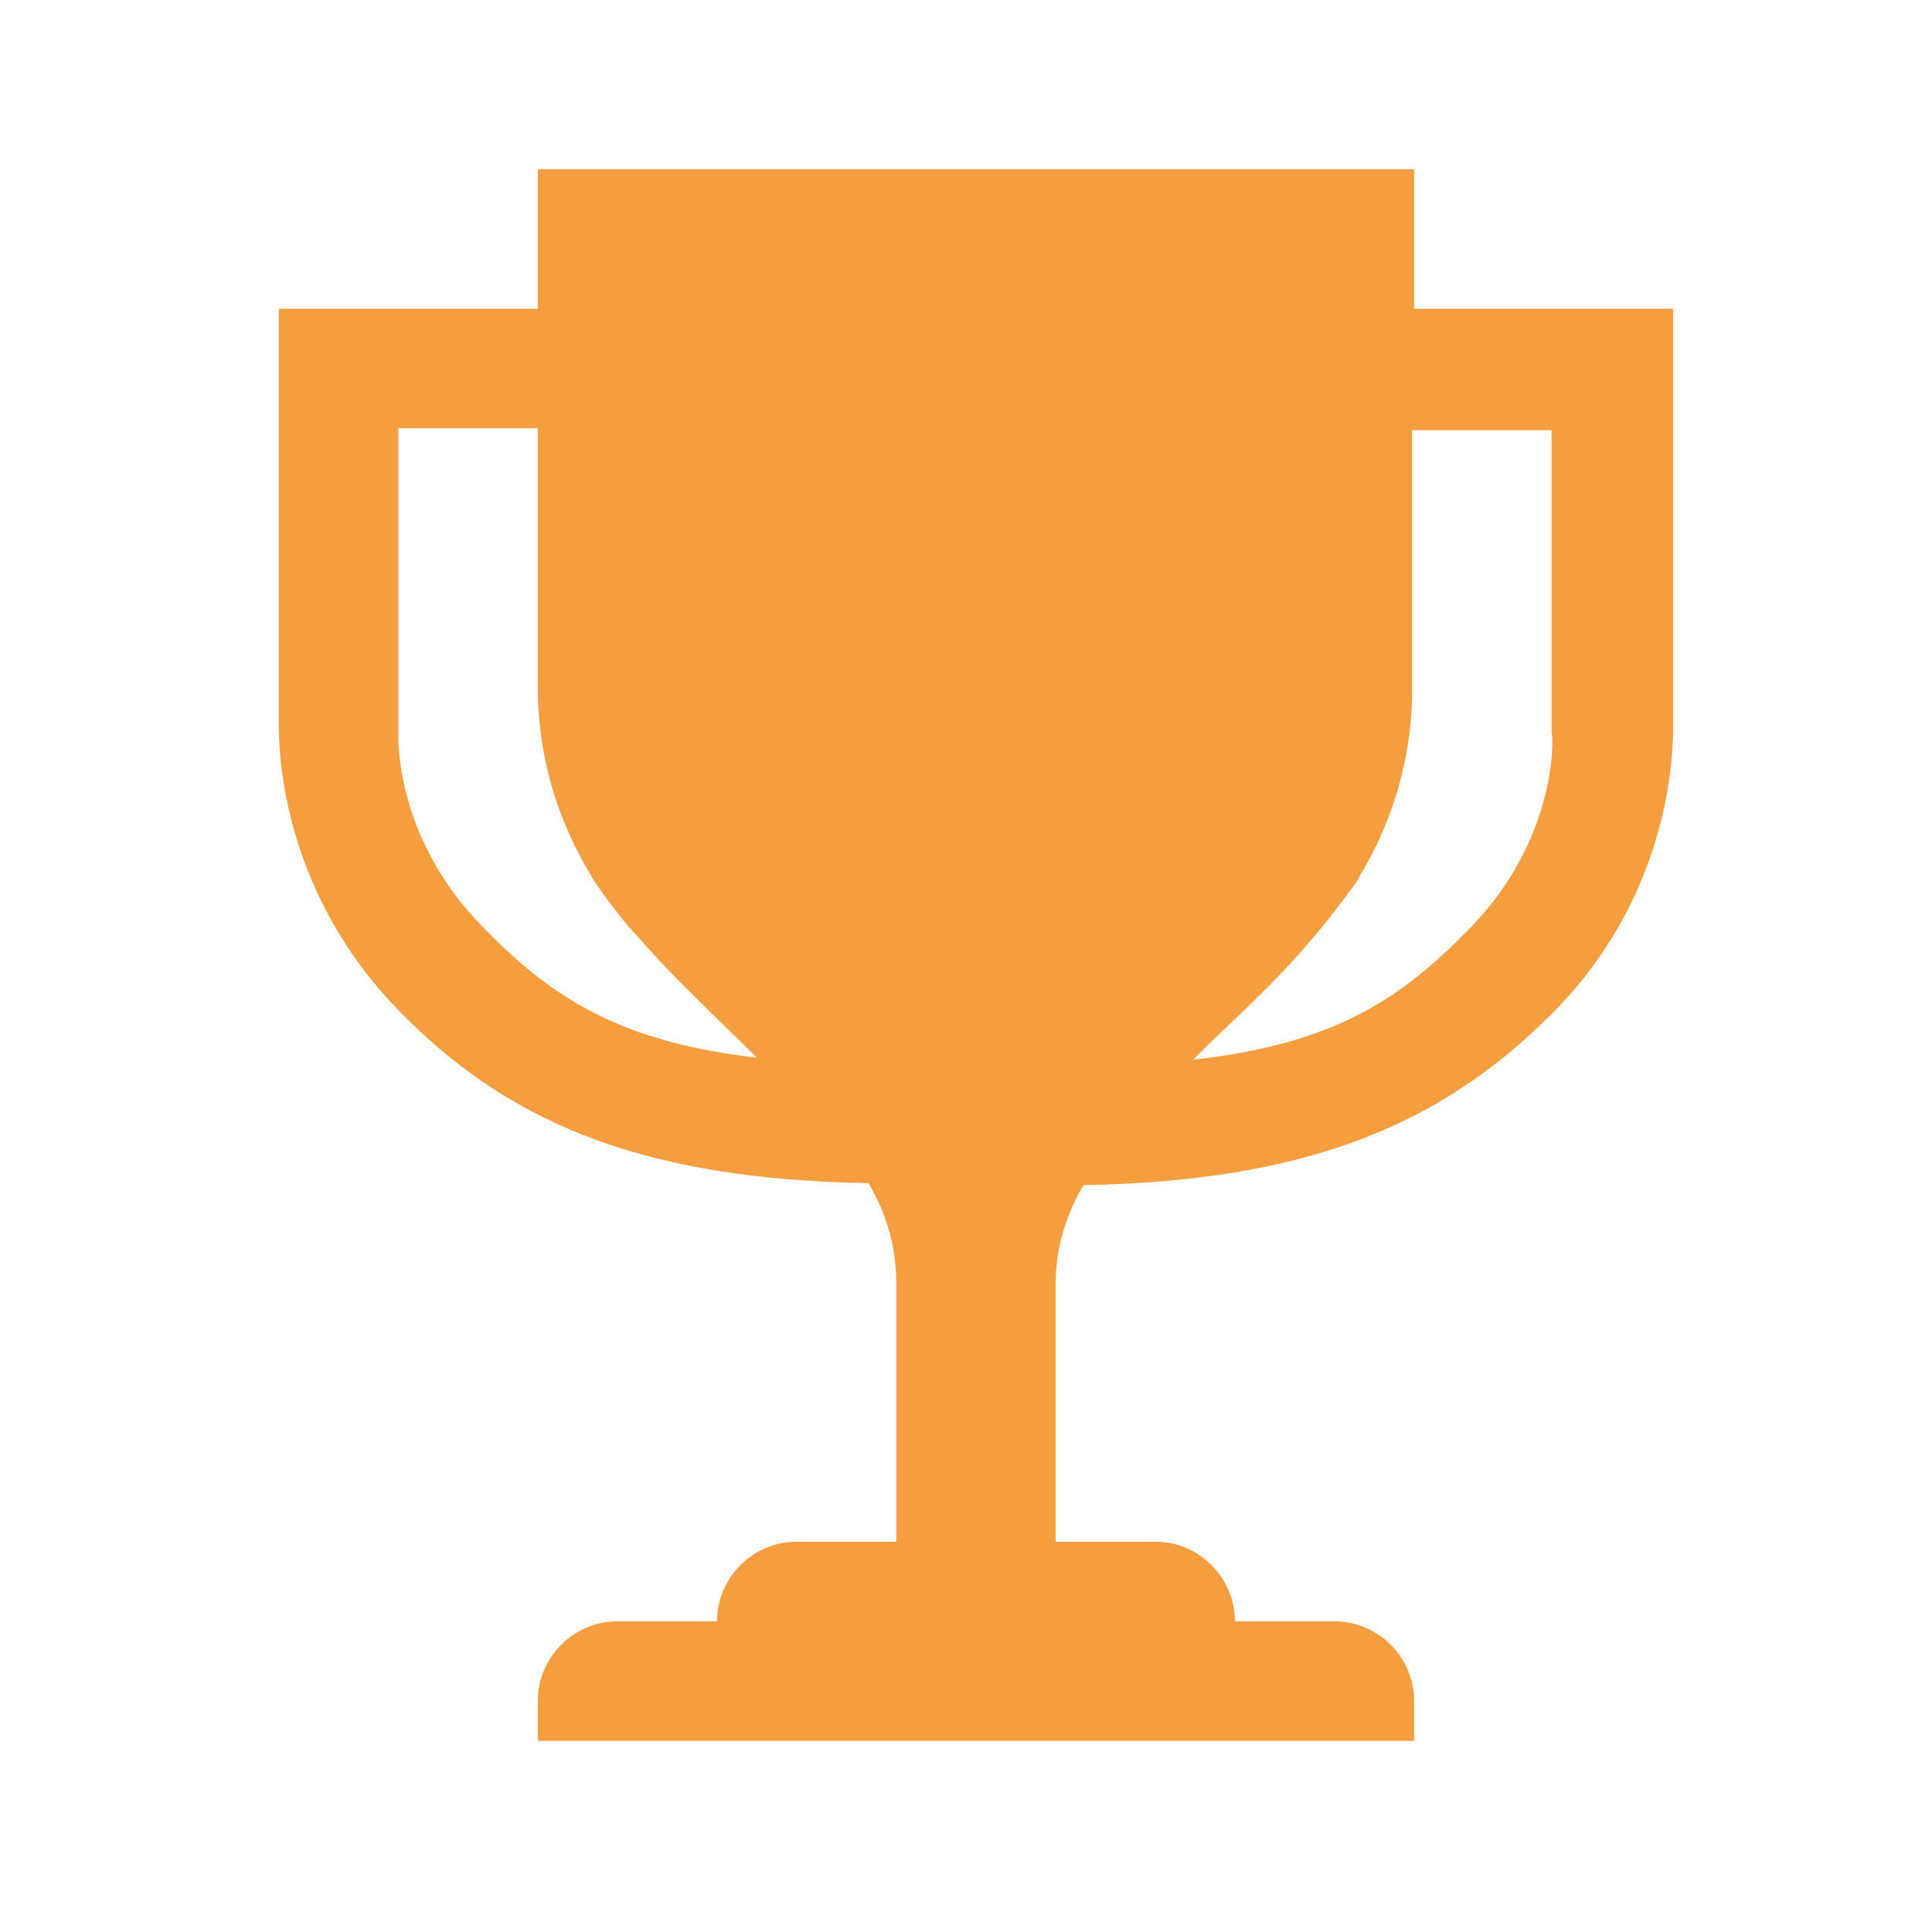 <svg width="97" height="96" xmlns="http://www.w3.org/2000/svg" xmlns:xlink="http://www.w3.org/1999/xlink" xml:space="preserve" overflow="hidden"><g transform="translate(-112 -84)"><g><g><g><g><path d="M185.9 130.5C182.4 134.1 179.1 136.4 171.9 137.2 173.8 135.3 176 133.4 177.9 131.1 178.7 130.2 180.2 128.2 180.2 128.1 181.9 125.3 182.9 122.1 182.9 118.6L182.9 105.6 189.9 105.6 189.9 120.8C190 121 190.2 126 185.9 130.5ZM136.2 130.5C131.8 126 132 121 132 120.8L132 105.5 139 105.5 139 118.5C139 122 140 125.2 141.7 128 141.7 128.1 143.2 130.2 144 131 146 133.3 148.1 135.2 150 137.1 143 136.3 139.6 134 136.2 130.5ZM196 120.5 196 99.5 183 99.5 183 92.5 161 92.5 139 92.5 139 99.5 126 99.5 126 120.4C126 121.4 126 128.3 131.7 134.4 137.2 140.2 143.9 143.2 155.6 143.4 156.5 144.9 157 146.6 157 148.4L157 161.4 152 161.4C149.8 161.4 148 163.2 148 165.4L143 165.4C140.8 165.4 139 167.2 139 169.4L139 171.4 183 171.4 183 169.4C183 167.2 181.2 165.4 179 165.4L174 165.4C174 163.2 172.2 161.4 170 161.4L165 161.4 165 148.5C165 146.7 165.5 145 166.4 143.5 178.1 143.3 184.8 140.2 190.3 134.5 196 128.5 196 121.5 196 120.5Z" fill="#F49E3F" fill-rule="nonzero" fill-opacity="1"/></g></g></g></g></g></svg>